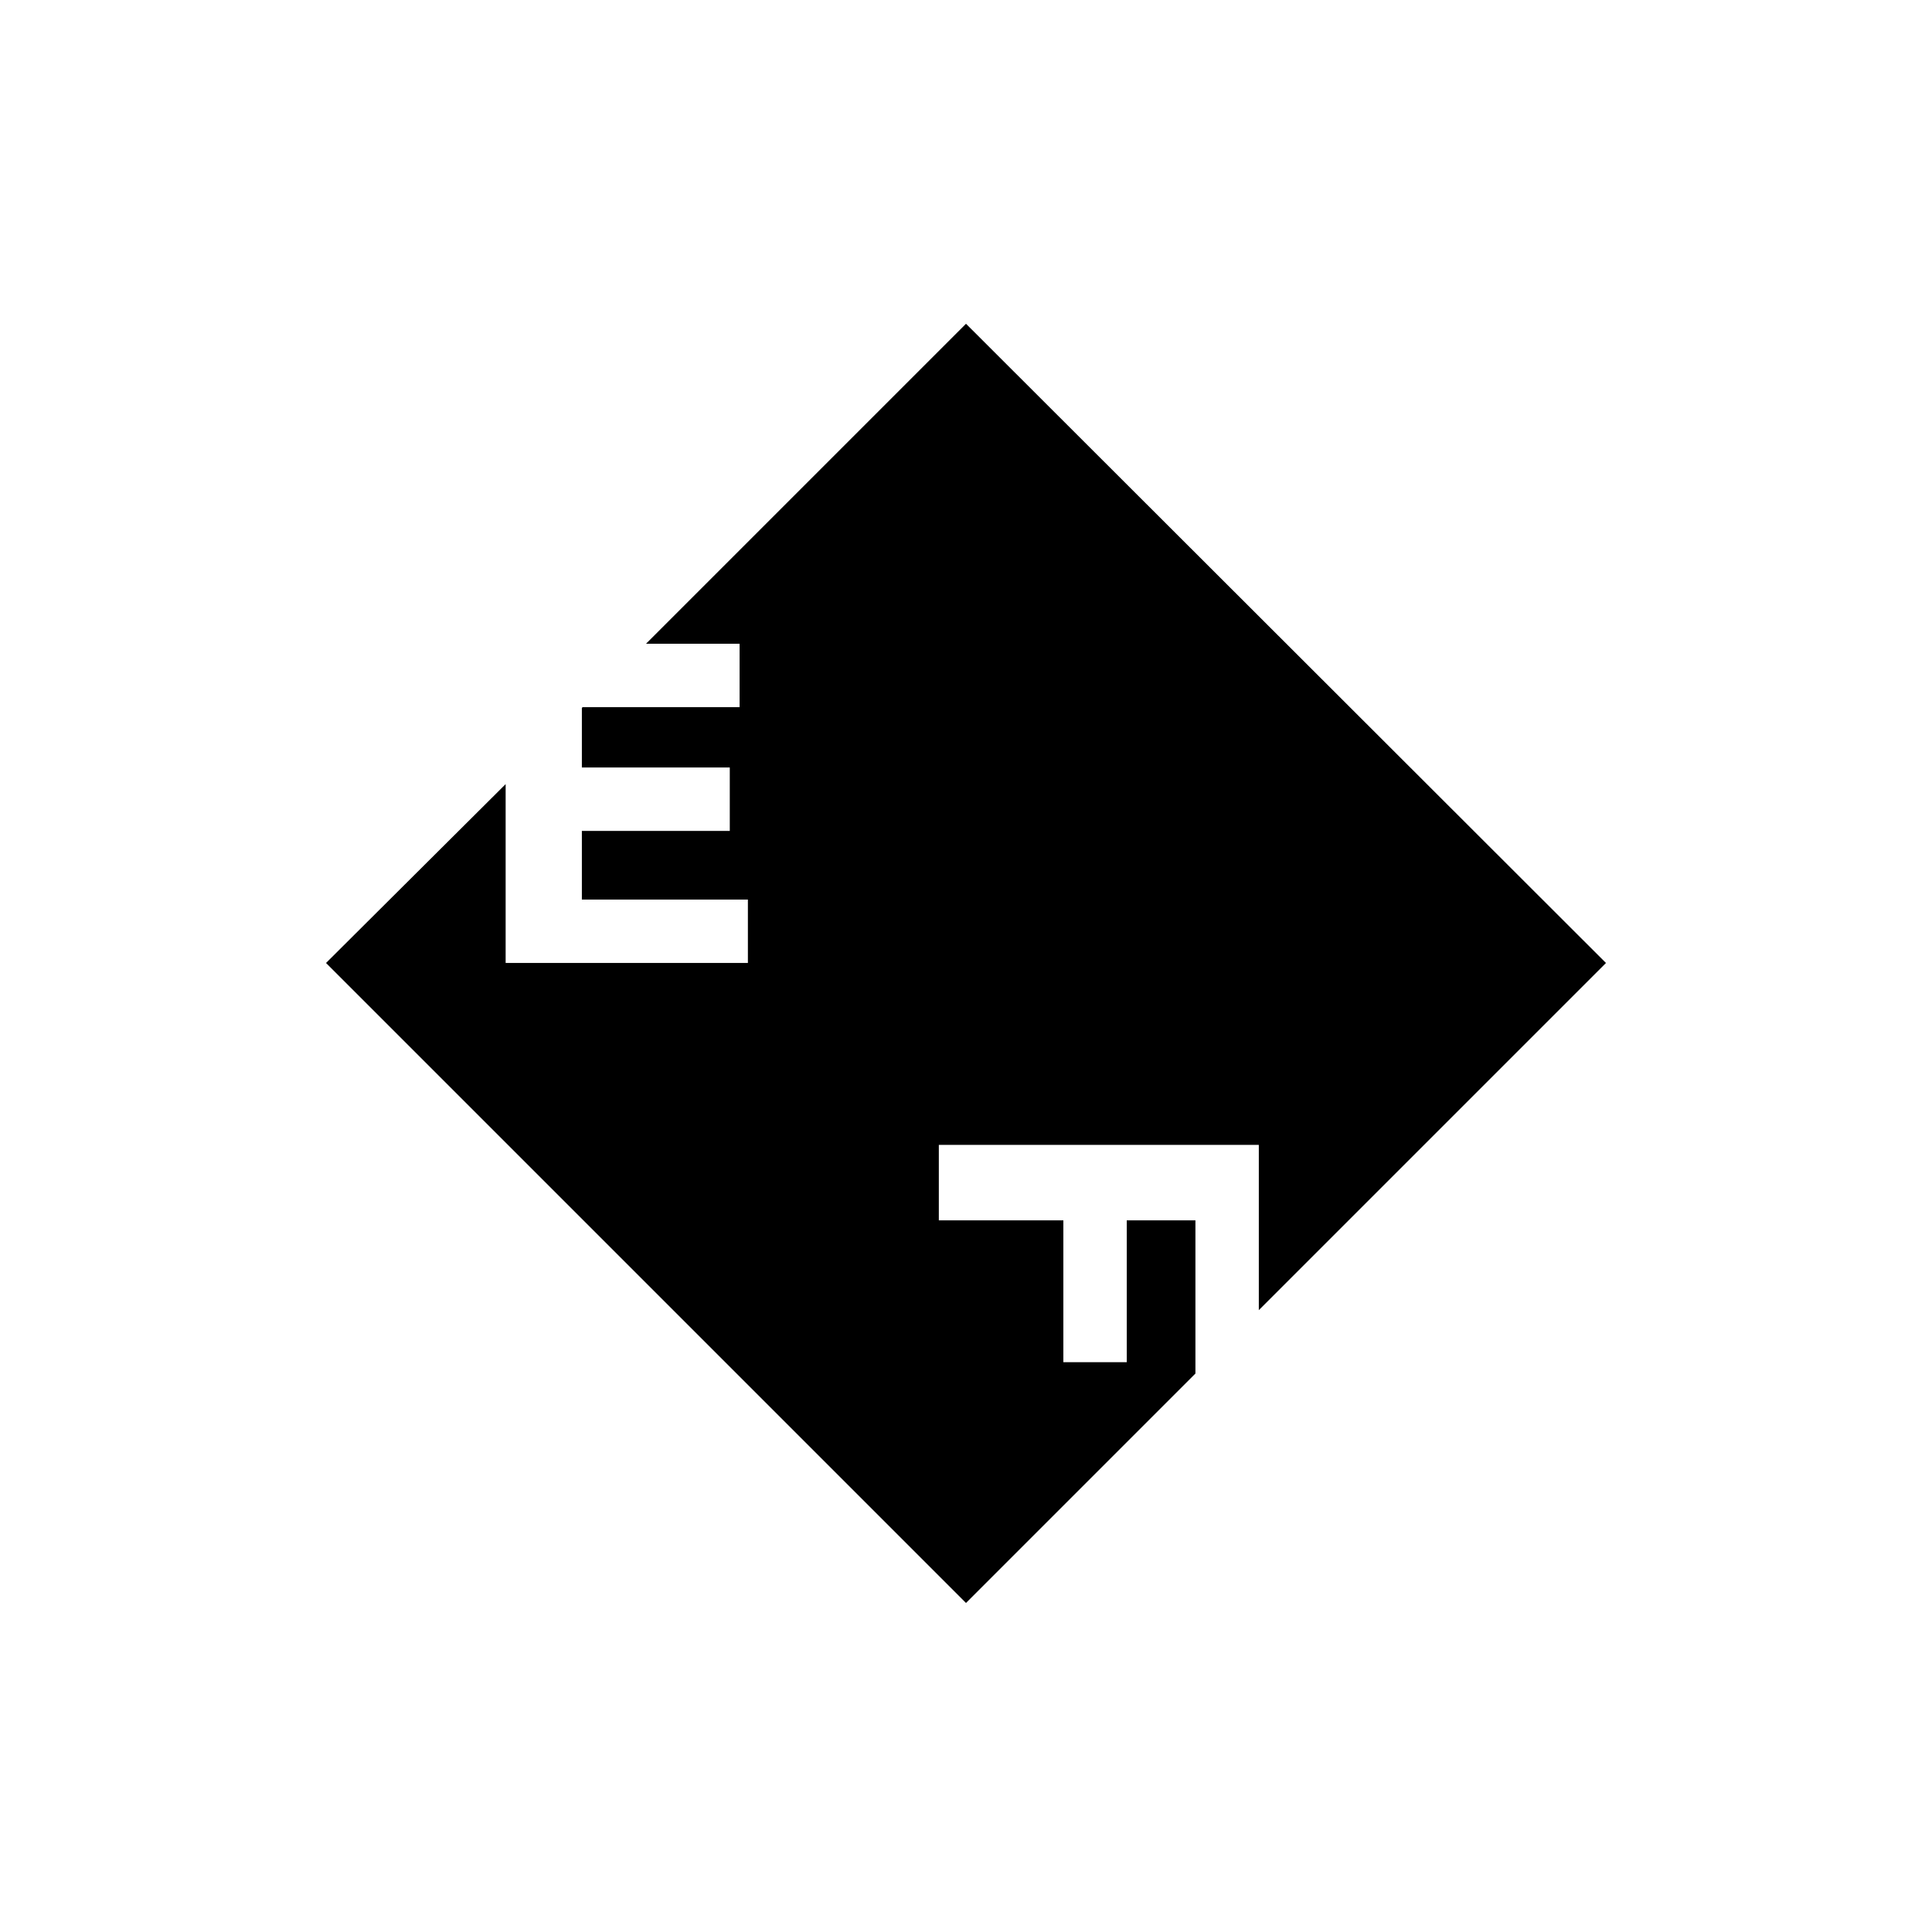 <?xml version="1.0" encoding="utf-8"?>
<!-- Generator: Adobe Illustrator 25.4.1, SVG Export Plug-In . SVG Version: 6.00 Build 0)  -->
<svg version="1.1" id="Layer_1" xmlns="http://www.w3.org/2000/svg" xmlns:xlink="http://www.w3.org/1999/xlink" x="0px" y="0px"
	 viewBox="0 0 256 256" style="enable-background:new 0 0 256 256;" xml:space="preserve">
<polygon points="128,42.9 85.6,85.3 98,85.3 98,93.7 77.2,93.7 77.1,93.8 77.1,101.7 96.7,101.7 96.7,110.1 77.1,110.1 77.1,119.2 
	99.1,119.2 99.1,127.6 67,127.6 67,103.9 43.2,127.6 128,212.4 158.4,182 158.4,161.7 149.3,161.7 149.3,180.5 140.9,180.5 
	140.9,161.7 124.4,161.7 124.4,151.7 166.8,151.7 166.8,173.6 212.8,127.6 "/>
</svg>
